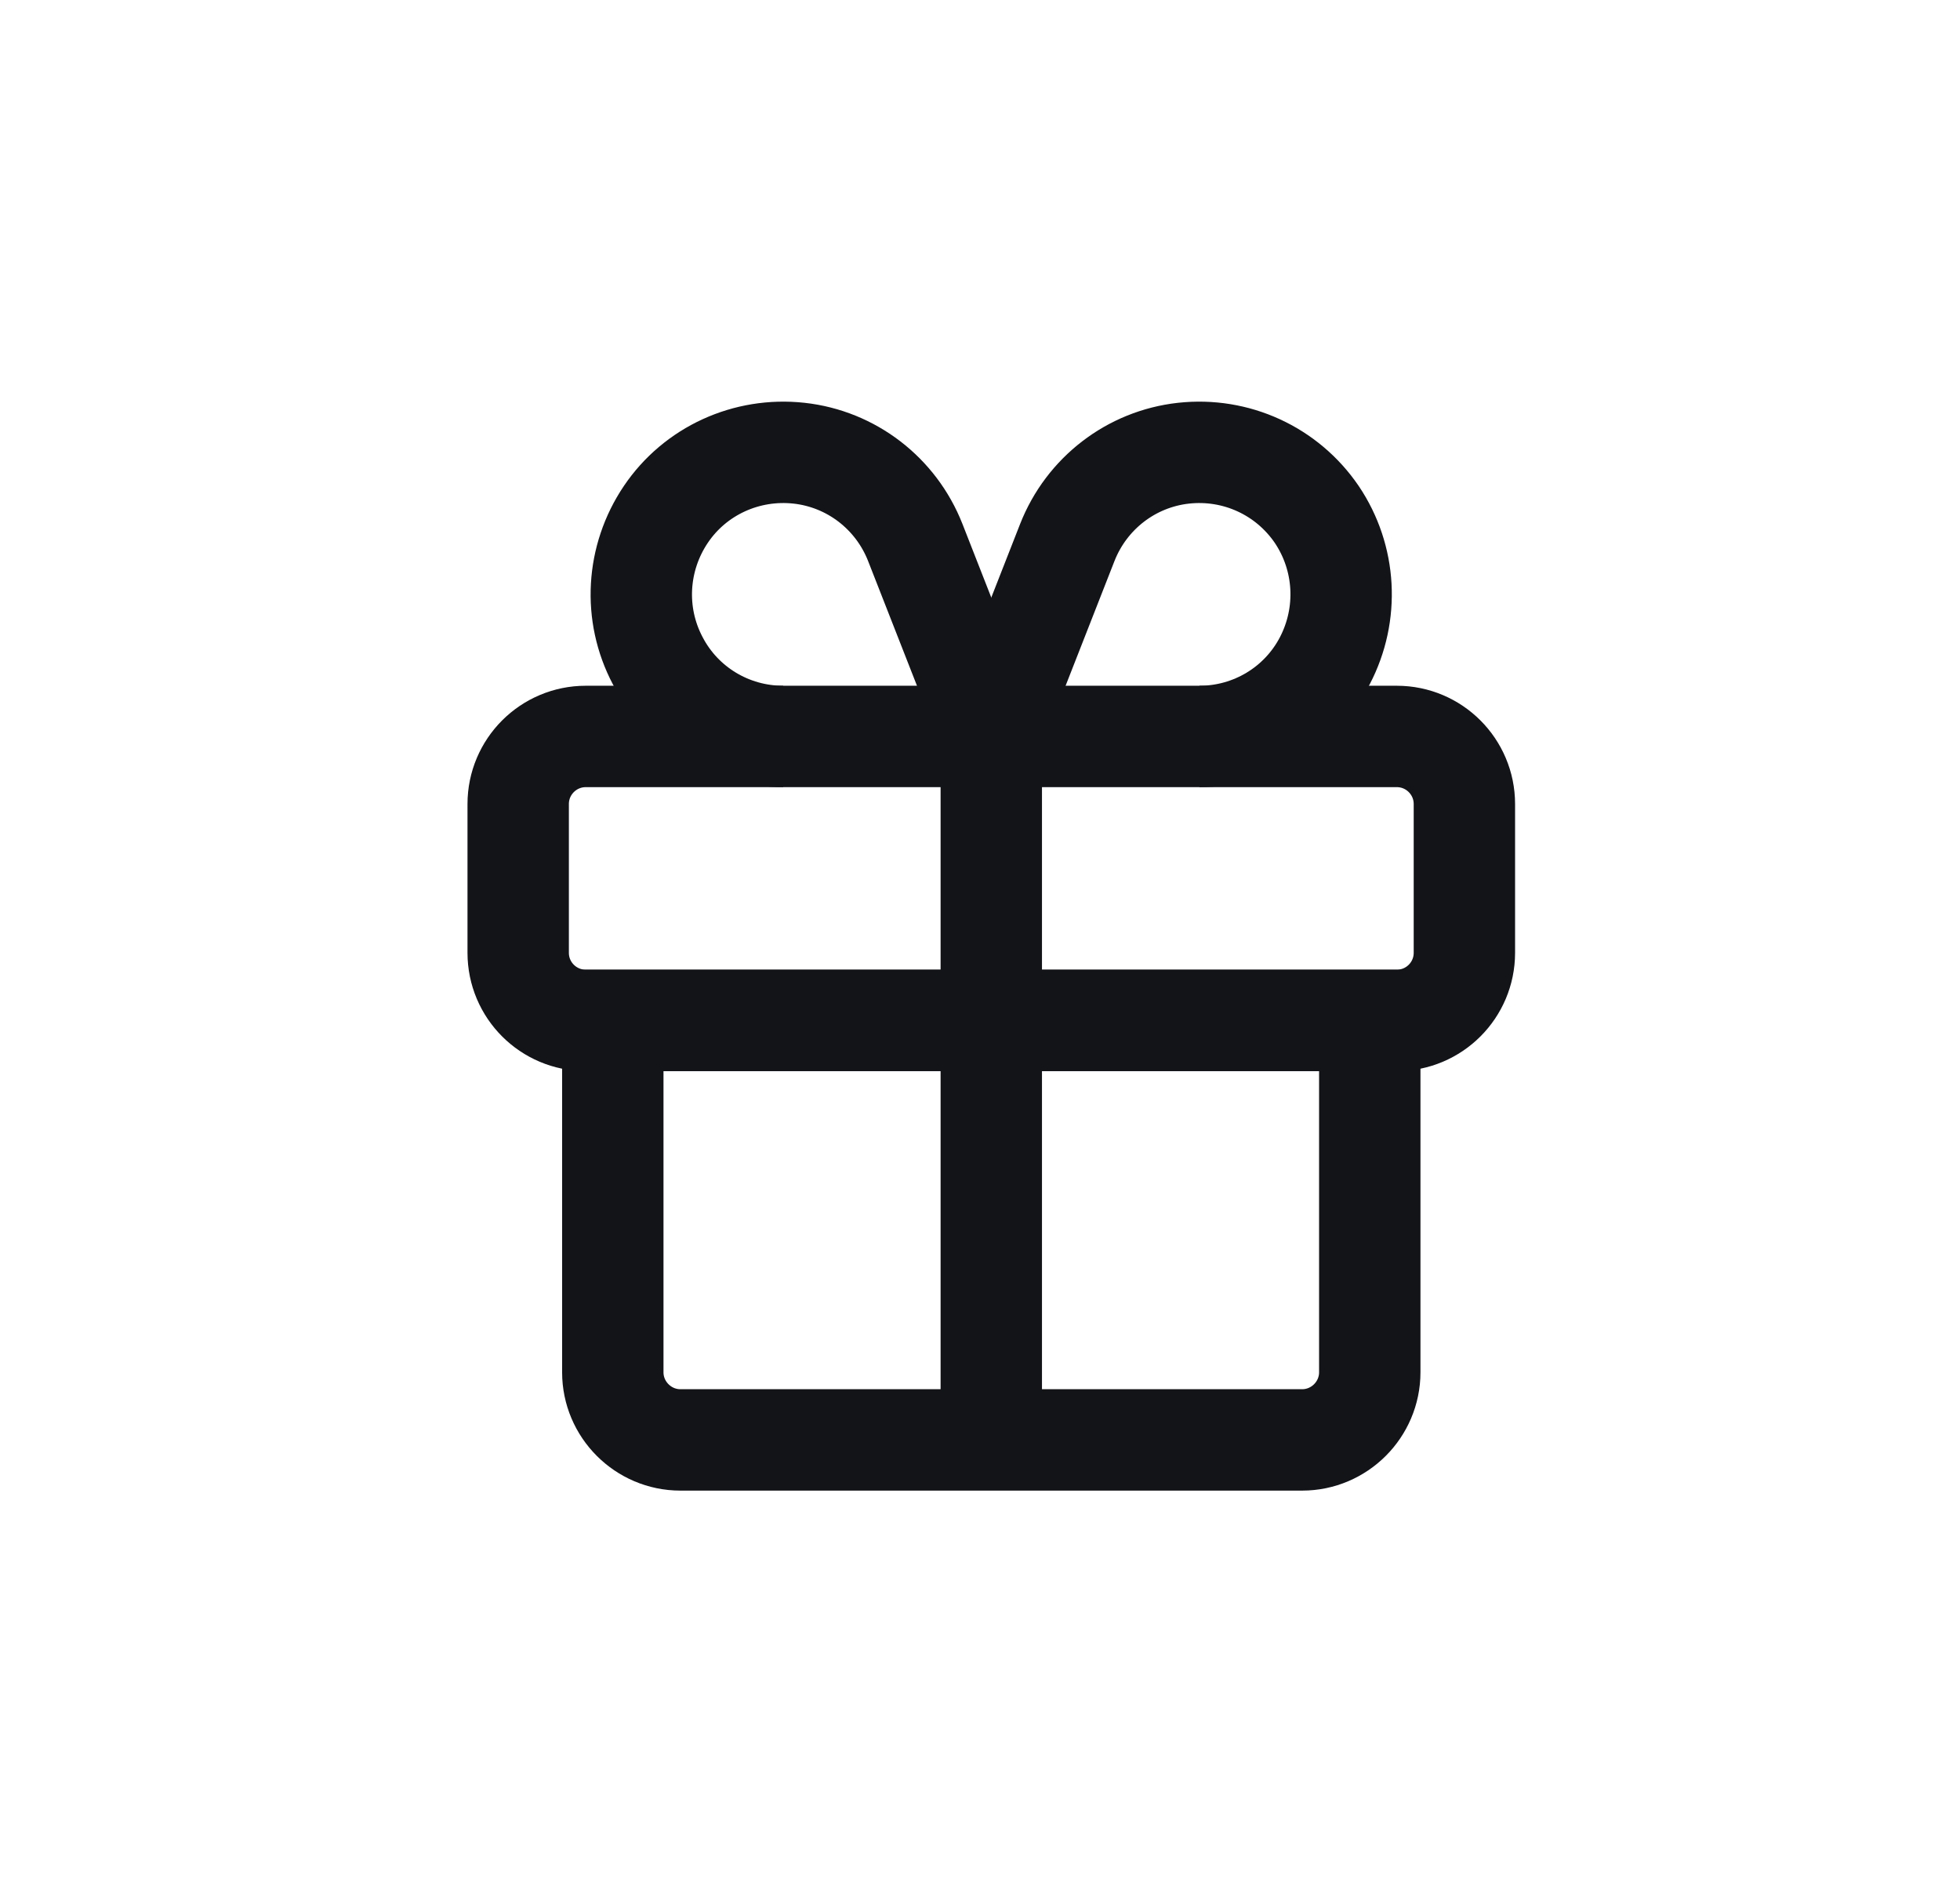 <?xml version="1.0" encoding="UTF-8"?>
<svg xmlns="http://www.w3.org/2000/svg" width="29" height="28" viewBox="0 0 29 28" fill="none">
  <path d="M20.667 10.894H8.667C8.115 10.894 7.667 11.342 7.667 11.894V14.094C7.667 14.647 8.115 15.094 8.667 15.094H20.667C21.219 15.094 21.667 14.647 21.667 14.094V11.894C21.667 11.342 21.219 10.894 20.667 10.894Z" stroke="#131418" stroke-width="1.5"></path>
  <path d="M9.067 15.095H20.267V20.3C20.267 20.85 19.817 21.3 19.267 21.3H10.067C9.517 21.3 9.067 20.85 9.067 20.3V15.095Z" stroke="#131418" stroke-width="1.5"></path>
  <path d="M14.667 10.894V21.304" stroke="#131418" stroke-width="1.5"></path>
  <path d="M17.747 10.894C18.527 10.894 19.242 10.464 19.602 9.774C19.962 9.084 19.917 8.254 19.482 7.609C19.042 6.964 18.287 6.619 17.512 6.704C16.737 6.789 16.077 7.299 15.792 8.024L14.667 10.894" stroke="#131418" stroke-width="1.5"></path>
  <path d="M11.587 10.894C10.807 10.894 10.092 10.464 9.732 9.774C9.367 9.084 9.417 8.254 9.852 7.609C10.287 6.964 11.047 6.619 11.822 6.704C12.597 6.789 13.257 7.299 13.542 8.024L14.667 10.894" stroke="#131418" stroke-width="1.5"></path>
</svg>
